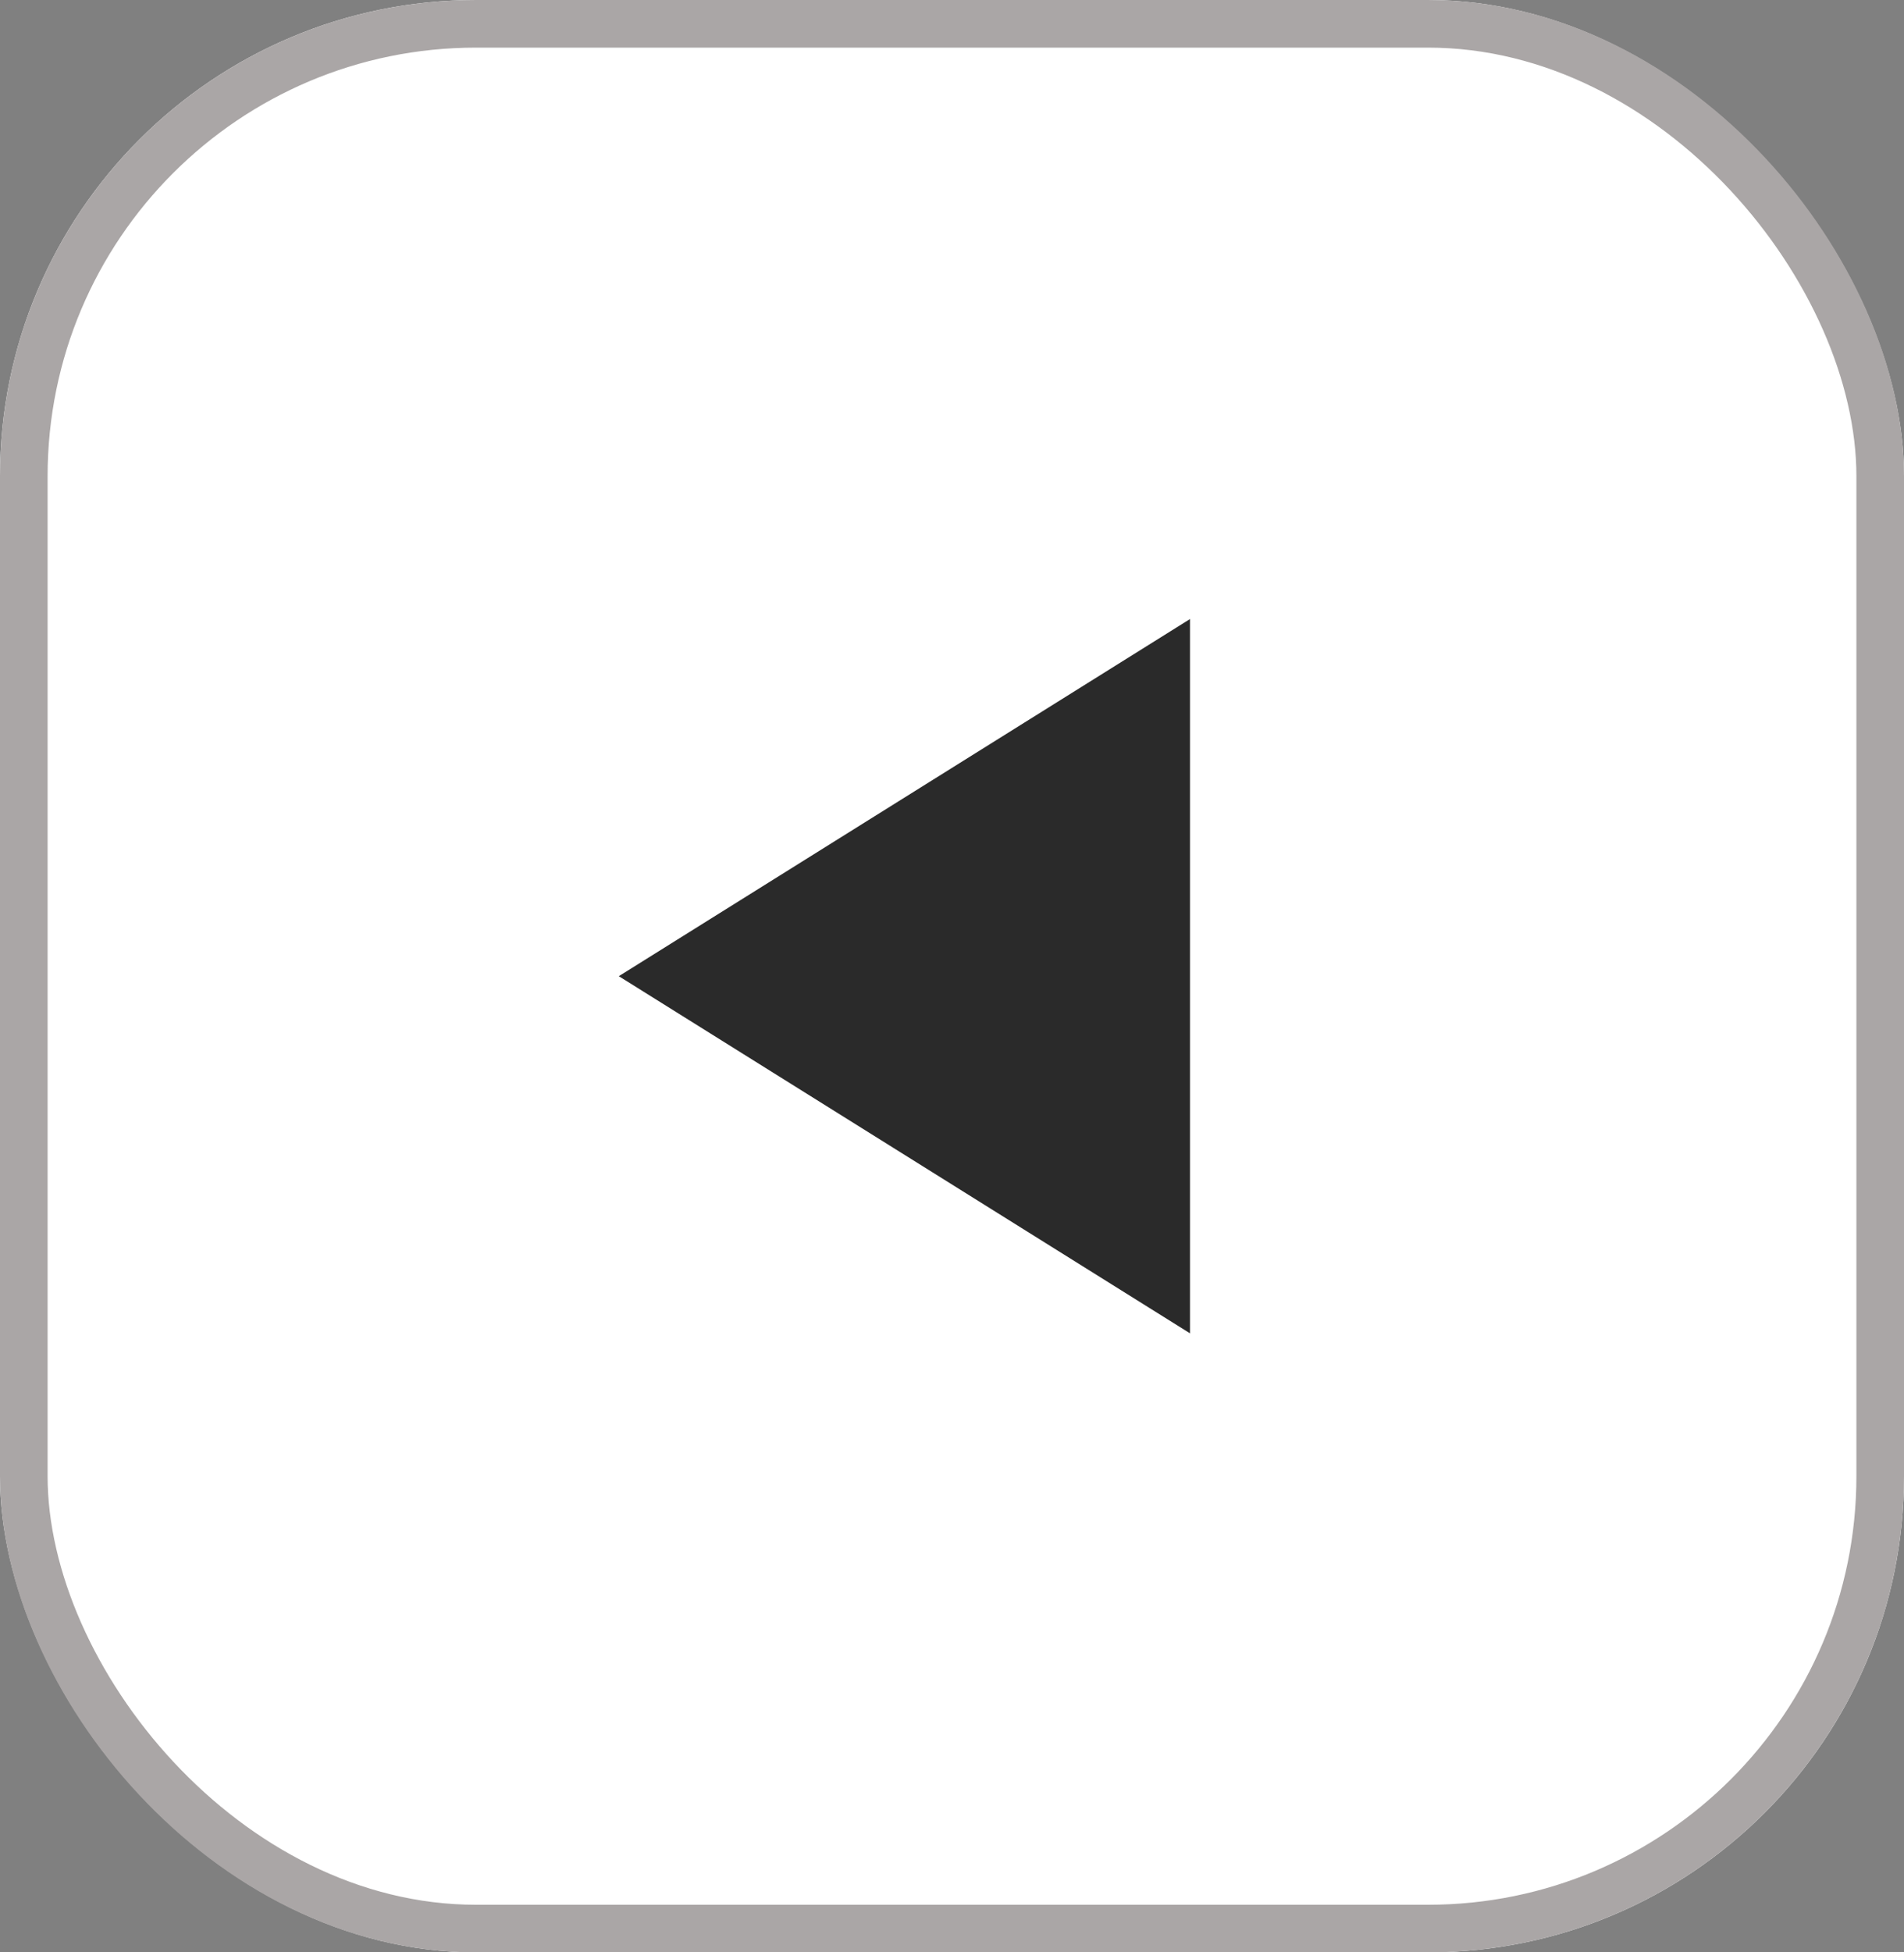 <svg xmlns="http://www.w3.org/2000/svg" width="40" height="41" viewBox="0 0 40 41">
    <rect x="0" y="0" width="40" height="41" fill="#808080" stroke="none"/>
    <g data-name="사각형 2051" style="fill:#fff;stroke:#aaa6a6">
        <rect width="40" height="41" rx="10" style="stroke:none"/>
        <rect x=".5" y=".5" width="39" height="40" rx="9.5" style="fill:none"/>
    </g>
    <path data-name="다각형 31" d="M7.5 0 15 12H0z" transform="rotate(-90 20.5 7.5)" style="fill:#2a2a2a"/>
</svg>
